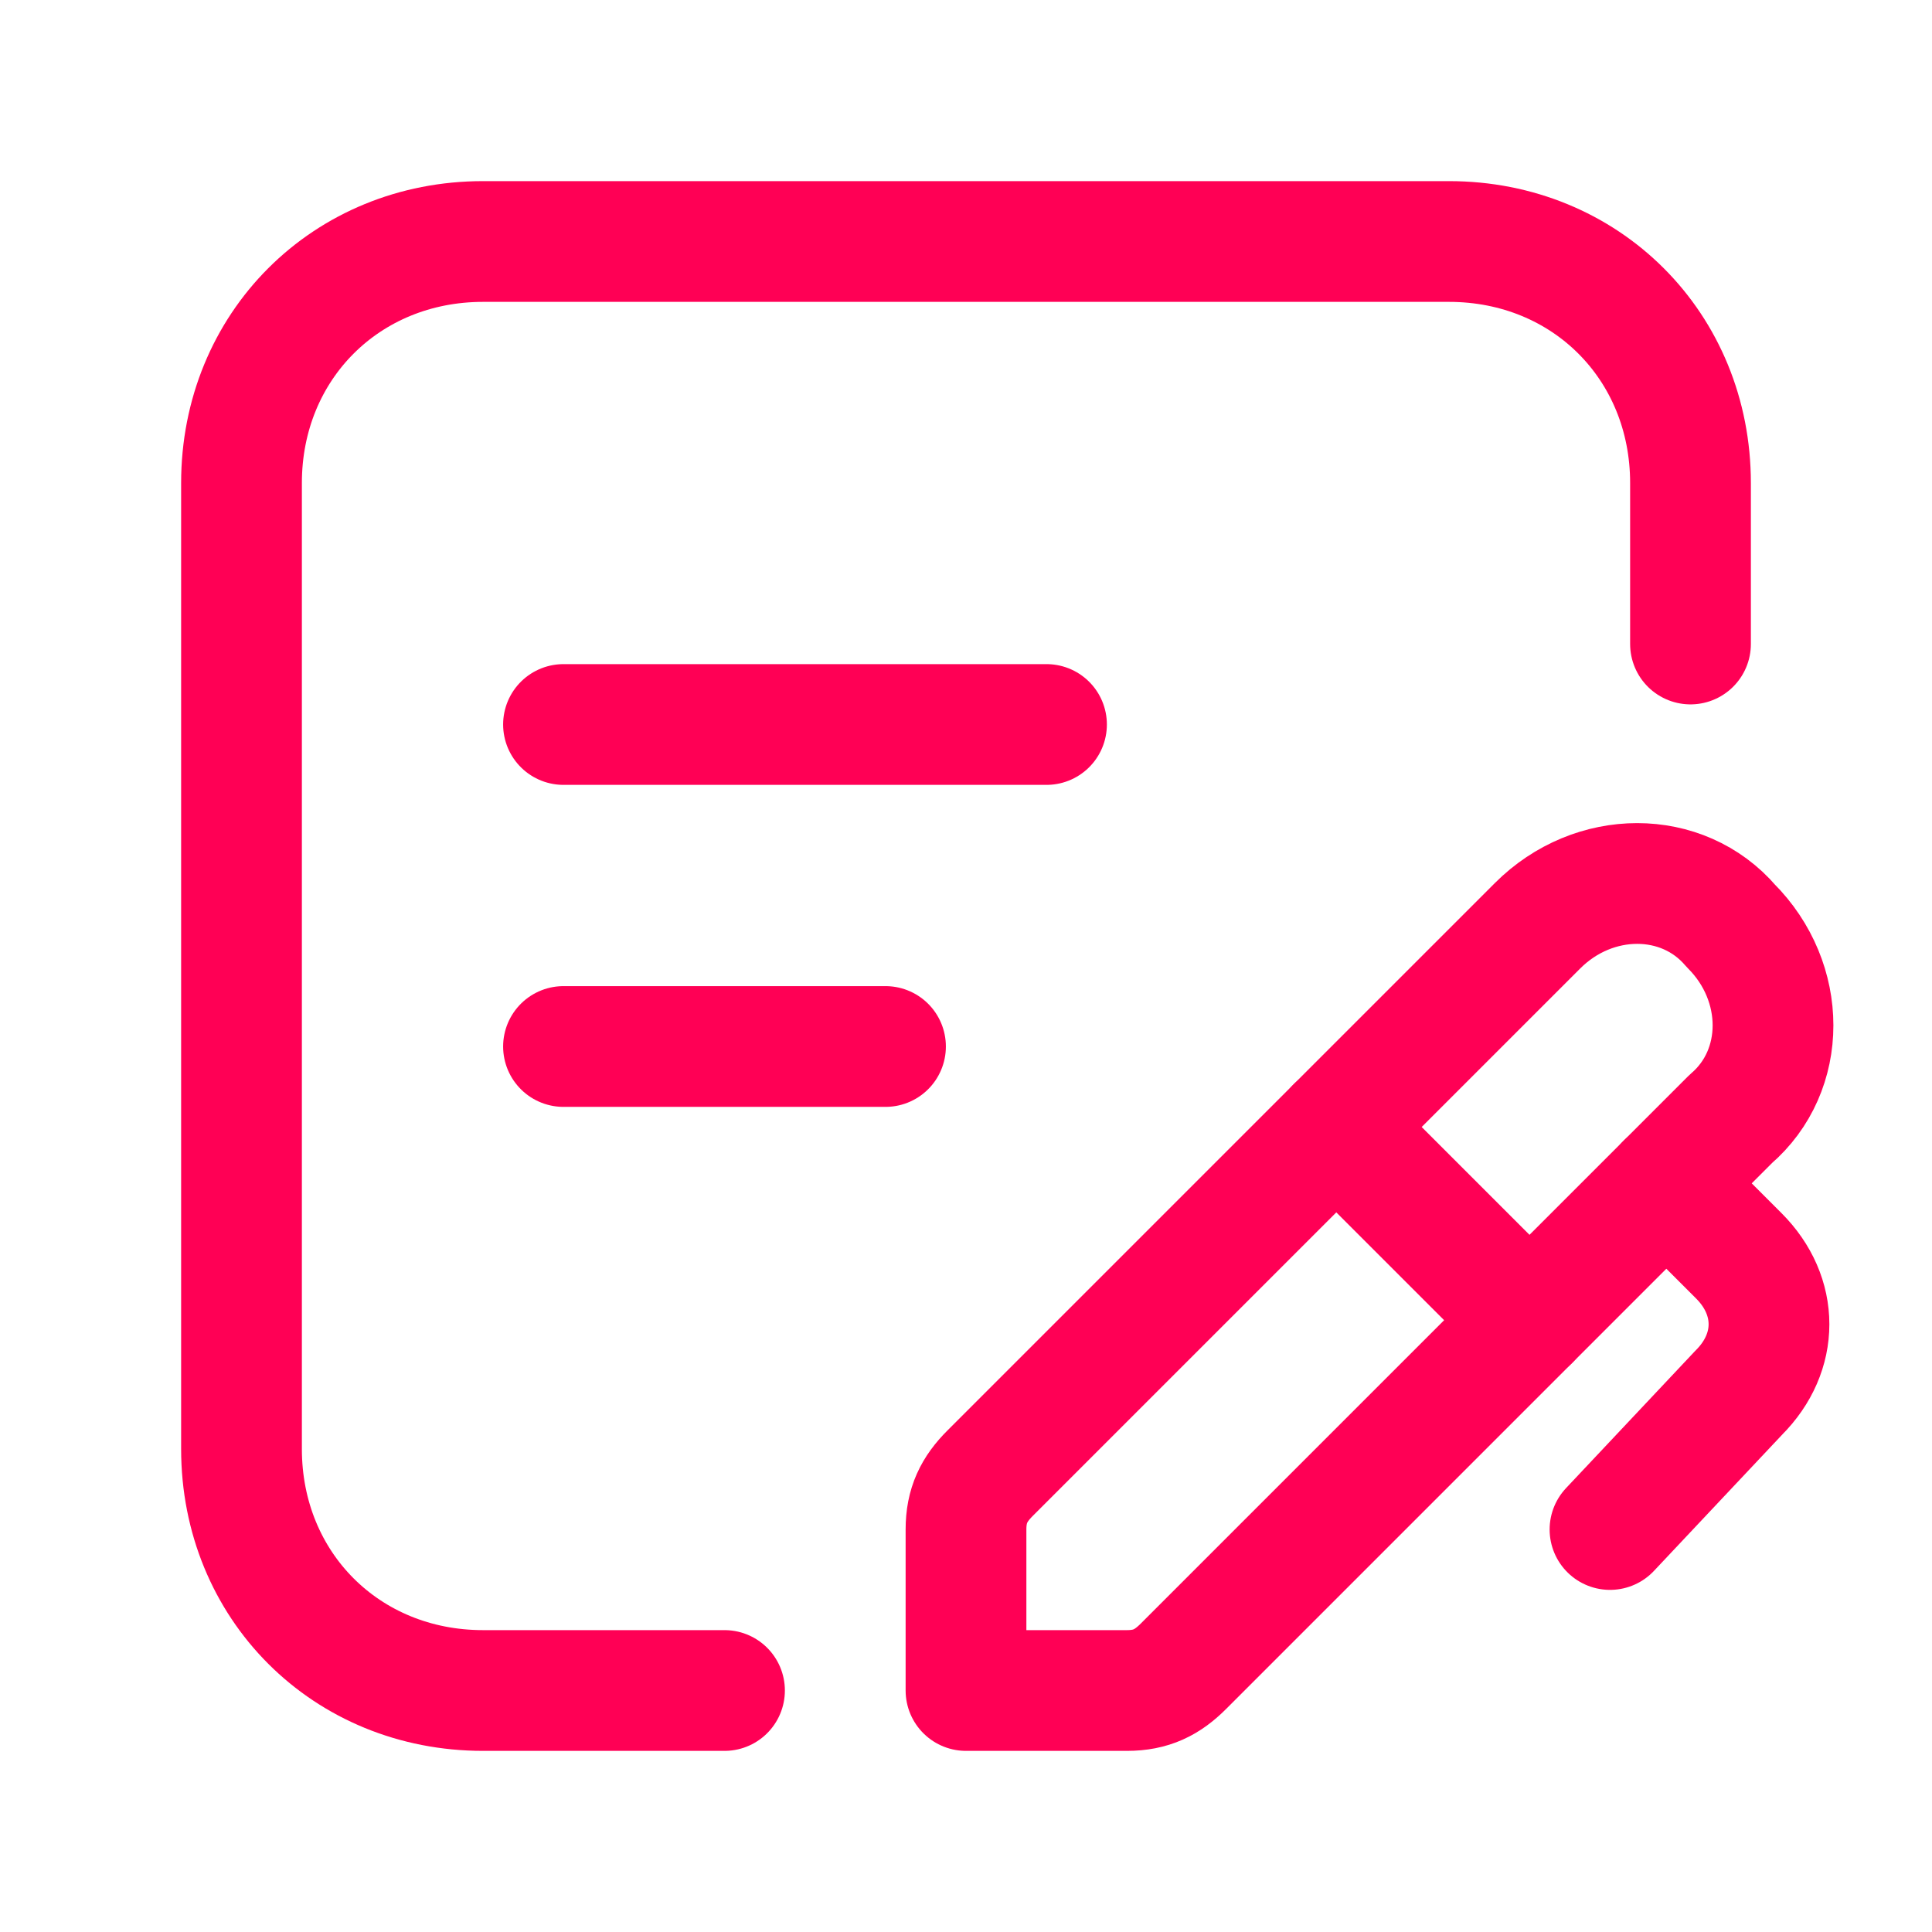 <svg width="24" height="24" viewBox="0 0 24 24" fill="none" xmlns="http://www.w3.org/2000/svg">
<path d="M14.7 20.7C14.5 20.9 14.3 21 14 21H12V19C12 18.7 12.1 18.5 12.3 18.3L19.1 11.5C19.8 10.8 20.9 10.8 21.5 11.5C22.2 12.2 22.2 13.3 21.5 13.9L14.7 20.7Z" stroke="#FF0055" stroke-width="1.5" stroke-linecap="round" stroke-linejoin="round"/>
<path d="M16.6 14L19 16.4" stroke="#FF0055" stroke-width="1.5" stroke-linecap="round" stroke-linejoin="round"/>
<path d="M20.7 14.7L21.6 15.6C22.1 16.1 22.1 16.8 21.6 17.3L20 19" stroke="#FF0055" stroke-width="1.5" stroke-linecap="round" stroke-linejoin="round"/>
<path d="M7 9H13" stroke="#FF0055" stroke-width="1.5" stroke-linecap="round" stroke-linejoin="round"/>
<path d="M7 13H11" stroke="#FF0055" stroke-width="1.5" stroke-linecap="round" stroke-linejoin="round"/>
<path d="M9 21H6C4.3 21 3 19.7 3 18V6C3 4.3 4.3 3 6 3H18C19.7 3 21 4.3 21 6V8" stroke="#FF0055" stroke-width="1.5" stroke-linecap="round" stroke-linejoin="round"/>
</svg>
